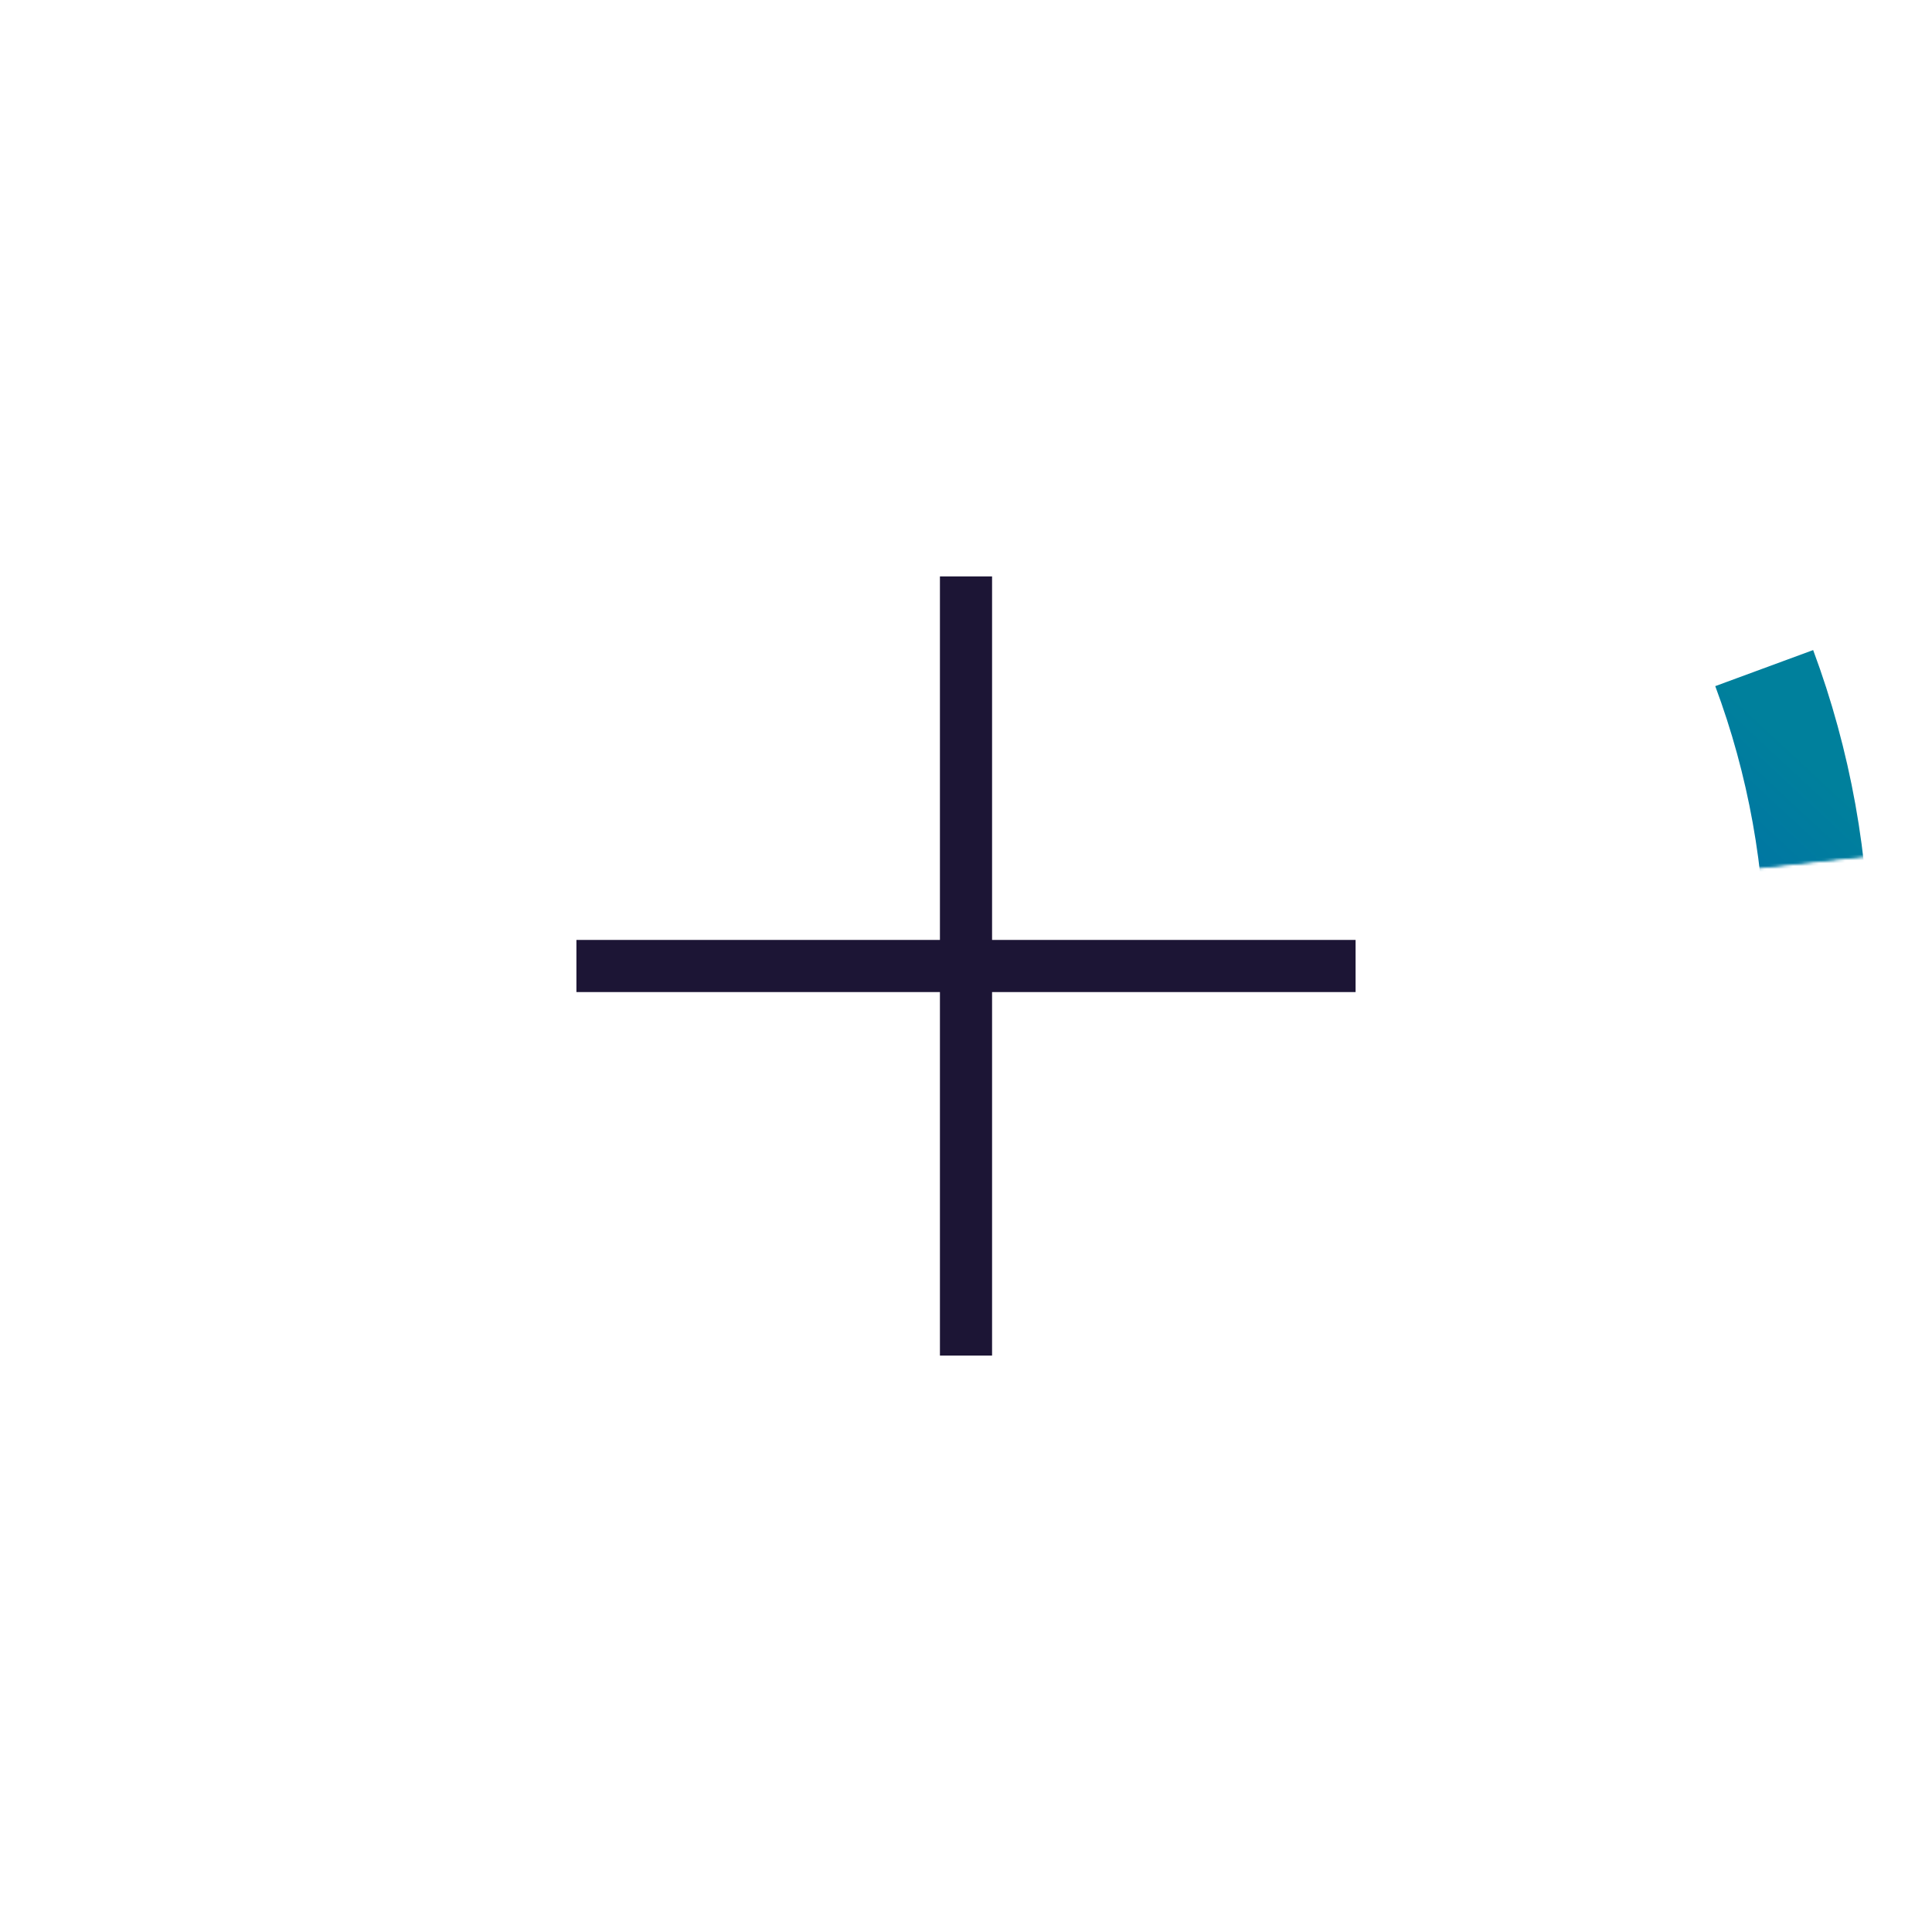 <?xml version="1.0" encoding="UTF-8"?>
<svg id="ICON_OUTLINES" data-name="ICON OUTLINES" xmlns="http://www.w3.org/2000/svg" xmlns:xlink="http://www.w3.org/1999/xlink" viewBox="0 0 667 667">
  <defs>
    <style>
      .cls-1 {
        stroke: #787878;
      }

      .cls-1, .cls-2, .cls-3, .cls-4, .cls-5, .cls-6, .cls-7, .cls-8, .cls-9, .cls-10, .cls-11, .cls-12, .cls-13, .cls-14, .cls-15, .cls-16, .cls-17, .cls-18, .cls-19, .cls-20, .cls-21, .cls-22, .cls-23, .cls-24, .cls-25, .cls-26, .cls-27, .cls-28, .cls-29, .cls-30, .cls-31, .cls-32, .cls-33, .cls-34, .cls-35, .cls-36, .cls-37, .cls-38, .cls-39, .cls-40, .cls-41, .cls-42, .cls-43, .cls-44, .cls-45, .cls-46, .cls-47, .cls-48, .cls-49, .cls-50, .cls-51, .cls-52, .cls-53, .cls-54, .cls-55, .cls-56, .cls-57, .cls-58, .cls-59, .cls-60, .cls-61, .cls-62, .cls-63, .cls-64, .cls-65, .cls-66, .cls-67, .cls-68, .cls-69, .cls-70, .cls-71, .cls-72, .cls-73, .cls-74, .cls-75, .cls-76, .cls-77, .cls-78, .cls-79, .cls-80, .cls-81, .cls-82, .cls-83, .cls-84, .cls-85, .cls-86, .cls-87, .cls-88, .cls-89, .cls-90, .cls-91, .cls-92, .cls-93, .cls-94, .cls-95, .cls-96, .cls-97, .cls-98, .cls-99, .cls-100, .cls-101, .cls-102, .cls-103, .cls-104, .cls-105, .cls-106, .cls-107, .cls-108, .cls-109, .cls-110, .cls-111, .cls-112, .cls-113, .cls-114, .cls-115, .cls-116, .cls-117, .cls-118, .cls-119, .cls-120, .cls-121, .cls-122, .cls-123, .cls-124, .cls-125, .cls-126, .cls-127, .cls-128, .cls-129, .cls-130, .cls-131, .cls-132, .cls-133, .cls-134, .cls-135, .cls-136, .cls-137, .cls-138, .cls-139, .cls-140, .cls-141, .cls-142, .cls-143, .cls-144, .cls-145, .cls-146, .cls-147, .cls-148, .cls-149, .cls-150, .cls-151, .cls-152, .cls-153, .cls-154, .cls-155, .cls-156, .cls-157, .cls-158, .cls-159, .cls-160, .cls-161, .cls-162, .cls-163, .cls-164, .cls-165, .cls-166, .cls-167, .cls-168, .cls-169, .cls-170, .cls-171, .cls-172, .cls-173, .cls-174, .cls-175, .cls-176, .cls-177, .cls-178, .cls-179, .cls-180, .cls-181, .cls-182, .cls-183, .cls-184, .cls-185, .cls-186, .cls-187, .cls-188, .cls-189, .cls-190, .cls-191, .cls-192, .cls-193, .cls-194, .cls-195, .cls-196, .cls-197, .cls-198, .cls-199, .cls-200, .cls-201, .cls-202, .cls-203, .cls-204, .cls-205, .cls-206, .cls-207, .cls-208, .cls-209, .cls-210, .cls-211, .cls-212, .cls-213, .cls-214, .cls-215, .cls-216, .cls-217, .cls-218, .cls-219, .cls-220, .cls-221, .cls-222, .cls-223, .cls-224, .cls-225, .cls-226, .cls-227, .cls-228, .cls-229, .cls-230, .cls-231, .cls-232, .cls-233, .cls-234, .cls-235, .cls-236, .cls-237, .cls-238, .cls-239, .cls-240, .cls-241, .cls-242, .cls-243, .cls-244, .cls-245, .cls-246, .cls-247, .cls-248, .cls-249, .cls-250, .cls-251, .cls-252, .cls-253, .cls-254, .cls-255, .cls-256 {
        fill: none;
        stroke-miterlimit: 10;
        stroke-width: 5px;
      }

      .cls-2 {
        stroke: #303030;
      }

      .cls-3 {
        stroke: #a0a0a0;
      }

      .cls-257 {
        mask: url(#mask);
      }

      .cls-4 {
        stroke: #676767;
      }

      .cls-5 {
        stroke: #bababa;
      }

      .cls-6 {
        stroke: #acacac;
      }

      .cls-7 {
        stroke: #bcbcbc;
      }

      .cls-8 {
        stroke: #666;
      }

      .cls-258 {
        filter: url(#luminosity-noclip);
      }

      .cls-9 {
        stroke: #b3b3b3;
      }

      .cls-10 {
        stroke: #696969;
      }

      .cls-11 {
        stroke: #7e7e7e;
      }

      .cls-12 {
        stroke: #4b4b4b;
      }

      .cls-13 {
        stroke: #aeaeae;
      }

      .cls-14 {
        stroke: #d5d5d5;
      }

      .cls-15 {
        stroke: #565656;
      }

      .cls-16 {
        stroke: #b4b4b4;
      }

      .cls-17 {
        stroke: #181818;
      }

      .cls-18 {
        stroke: #b2b2b2;
      }

      .cls-19 {
        stroke: #9b9b9b;
      }

      .cls-20 {
        stroke: #484848;
      }

      .cls-21 {
        stroke: #d3d3d3;
      }

      .cls-22 {
        stroke: #797979;
      }

      .cls-23 {
        stroke: #575757;
      }

      .cls-24 {
        stroke: #b6b6b6;
      }

      .cls-25 {
        stroke: #1d1d1d;
      }

      .cls-26 {
        stroke: #6b6b6b;
      }

      .cls-27 {
        stroke: #9a9a9a;
      }

      .cls-28 {
        stroke: #656565;
      }

      .cls-29 {
        stroke: #494949;
      }

      .cls-30 {
        stroke: #dedede;
      }

      .cls-31 {
        stroke: #262626;
      }

      .cls-32 {
        stroke: #f3f3f3;
      }

      .cls-33 {
        stroke: #fff;
      }

      .cls-34 {
        stroke: #f9f9f9;
      }

      .cls-35 {
        stroke: #c8c8c8;
      }

      .cls-36 {
        stroke: #a3a3a3;
      }

      .cls-37 {
        stroke: #202020;
      }

      .cls-38 {
        stroke: #8d8d8d;
      }

      .cls-39 {
        stroke: #939393;
      }

      .cls-40 {
        stroke: #d2d2d2;
      }

      .cls-41 {
        stroke: #cfcfcf;
      }

      .cls-42 {
        stroke: #0c0c0c;
      }

      .cls-43 {
        stroke: #bfbfbf;
      }

      .cls-44 {
        stroke: #161616;
      }

      .cls-45 {
        stroke: #e6e6e6;
      }

      .cls-46 {
        stroke: #f2f2f2;
      }

      .cls-47 {
        stroke: #e5e5e5;
      }

      .cls-48 {
        stroke: #606060;
      }

      .cls-49 {
        stroke: #fbfbfb;
      }

      .cls-50 {
        stroke: #f6f6f6;
      }

      .cls-51 {
        stroke: #333;
      }

      .cls-52 {
        stroke: #dcdcdc;
      }

      .cls-53 {
        stroke: #eaeaea;
      }

      .cls-54 {
        stroke: #8c8c8c;
      }

      .cls-55 {
        stroke: #131313;
      }

      .cls-56 {
        stroke: #212121;
      }

      .cls-57 {
        stroke: #949494;
      }

      .cls-58 {
        stroke: #d7d7d7;
      }

      .cls-59 {
        stroke: #0b0b0b;
      }

      .cls-60 {
        stroke: #fafafa;
      }

      .cls-61 {
        stroke: #8e8e8e;
      }

      .cls-62 {
        stroke: #a1a1a1;
      }

      .cls-63 {
        stroke: #1a1a1a;
      }

      .cls-64 {
        stroke: #0d0d0d;
      }

      .cls-65 {
        stroke: #f8f8f8;
      }

      .cls-66 {
        stroke: #a5a5a5;
      }

      .cls-67 {
        stroke: #dfdfdf;
      }

      .cls-68 {
        stroke: #818181;
      }

      .cls-69 {
        stroke: #464646;
      }

      .cls-70 {
        stroke: #111;
      }

      .cls-71 {
        stroke: #858585;
      }

      .cls-72 {
        stroke: #dbdbdb;
      }

      .cls-73 {
        stroke: #595959;
      }

      .cls-74 {
        stroke: #545454;
      }

      .cls-75 {
        stroke: #afafaf;
      }

      .cls-76 {
        stroke: #3d3d3d;
      }

      .cls-77 {
        stroke: #cecece;
      }

      .cls-78 {
        stroke: #636363;
      }

      .cls-79 {
        stroke: #393939;
      }

      .cls-80 {
        stroke: #999;
      }

      .cls-81 {
        stroke: #ececec;
      }

      .cls-82 {
        stroke: #0a0a0a;
      }

      .cls-83 {
        stroke: #a7a7a7;
      }

      .cls-84 {
        stroke: gray;
      }

      .cls-85 {
        stroke: #070707;
      }

      .cls-86 {
        stroke: #232323;
      }

      .cls-87 {
        stroke: #434343;
      }

      .cls-88 {
        stroke: #080808;
      }

      .cls-89 {
        stroke: #363636;
      }

      .cls-90 {
        stroke: #505050;
      }

      .cls-91 {
        stroke: #fcfcfc;
      }

      .cls-92 {
        stroke: #fdfdfd;
      }

      .cls-93 {
        stroke: #7b7b7b;
      }

      .cls-94 {
        stroke: #f0f0f0;
      }

      .cls-95 {
        stroke: #454545;
      }

      .cls-96 {
        stroke: #252525;
      }

      .cls-97 {
        stroke: #282828;
      }

      .cls-98 {
        stroke: #323232;
      }

      .cls-99 {
        stroke: #474747;
      }

      .cls-100 {
        stroke: #b1b1b1;
      }

      .cls-101 {
        stroke: #b5b5b5;
      }

      .cls-102 {
        stroke: #ddd;
      }

      .cls-103 {
        stroke: #616161;
      }

      .cls-104 {
        stroke: #515151;
      }

      .cls-105 {
        stroke: #e4e4e4;
      }

      .cls-106 {
        stroke: #2c2c2c;
      }

      .cls-107 {
        stroke: #3b3b3b;
      }

      .cls-108 {
        stroke: #151515;
      }

      .cls-109 {
        stroke: #8a8a8a;
      }

      .cls-110 {
        stroke: #929292;
      }

      .cls-111 {
        stroke: #a2a2a2;
      }

      .cls-112 {
        stroke: #9f9f9f;
      }

      .cls-113 {
        stroke: #1e1e1e;
      }

      .cls-114 {
        stroke: #6c6c6c;
      }

      .cls-115 {
        stroke: #121212;
      }

      .cls-116 {
        stroke: #959595;
      }

      .cls-117 {
        stroke: #4c4c4c;
      }

      .cls-118 {
        stroke: #a4a4a4;
      }

      .cls-119 {
        stroke: #777;
      }

      .cls-120 {
        stroke: #141414;
      }

      .cls-121 {
        stroke: #a8a8a8;
      }

      .cls-122 {
        stroke: #b7b7b7;
      }

      .cls-123 {
        stroke: #717171;
      }

      .cls-124 {
        stroke: #525252;
      }

      .cls-125 {
        stroke: #101010;
      }

      .cls-126 {
        stroke: #c4c4c4;
      }

      .cls-127 {
        stroke: #a6a6a6;
      }

      .cls-128 {
        stroke: #c9c9c9;
      }

      .cls-129 {
        stroke: #8f8f8f;
      }

      .cls-130 {
        stroke: #343434;
      }

      .cls-131 {
        stroke: #5a5a5a;
      }

      .cls-132 {
        stroke: #040404;
      }

      .cls-133 {
        stroke: #8b8b8b;
      }

      .cls-134 {
        stroke: #ebebeb;
      }

      .cls-135 {
        stroke: #888;
      }

      .cls-136 {
        stroke: #707070;
      }

      .cls-137 {
        stroke: #c5c5c5;
      }

      .cls-138 {
        stroke: #9e9e9e;
      }

      .cls-139 {
        stroke: #2b2b2b;
      }

      .cls-140 {
        stroke: #6f6f6f;
      }

      .cls-141 {
        stroke: #222;
      }

      .cls-142 {
        stroke: #191919;
      }

      .cls-143 {
        stroke: #020202;
      }

      .cls-144 {
        stroke: #6d6d6d;
      }

      .cls-145 {
        stroke: #292929;
      }

      .cls-146 {
        stroke: #5c5c5c;
      }

      .cls-259 {
        fill: #1c1535;
      }

      .cls-147 {
        stroke: #535353;
      }

      .cls-148 {
        stroke: #f1f1f1;
      }

      .cls-149 {
        stroke: #cbcbcb;
      }

      .cls-150 {
        stroke: silver;
      }

      .cls-151 {
        stroke: #646464;
      }

      .cls-152 {
        stroke: #d9d9d9;
      }

      .cls-153 {
        stroke: #d0d0d0;
      }

      .cls-154 {
        stroke: #737373;
      }

      .cls-155 {
        stroke: #1b1b1b;
      }

      .cls-156 {
        stroke: #cdcdcd;
      }

      .cls-157 {
        stroke: #bdbdbd;
      }

      .cls-158 {
        stroke: #9d9d9d;
      }

      .cls-159 {
        stroke: #f7f7f7;
      }

      .cls-160 {
        stroke: #6a6a6a;
      }

      .cls-161 {
        stroke: #585858;
      }

      .cls-162 {
        stroke: #3f3f3f;
      }

      .cls-163 {
        stroke: #a9a9a9;
      }

      .cls-164 {
        stroke: #dadada;
      }

      .cls-165 {
        stroke: #e2e2e2;
      }

      .cls-166 {
        stroke: #bbb;
      }

      .cls-167 {
        stroke: #d6d6d6;
      }

      .cls-168 {
        stroke: #e0e0e0;
      }

      .cls-169 {
        stroke: #373737;
      }

      .cls-170 {
        stroke: #bebebe;
      }

      .cls-171 {
        stroke: #010101;
      }

      .cls-172 {
        stroke: #919191;
      }

      .cls-173 {
        stroke: #383838;
      }

      .cls-174 {
        stroke: #4a4a4a;
      }

      .cls-175 {
        stroke: #7d7d7d;
      }

      .cls-176 {
        stroke: #5b5b5b;
      }

      .cls-177 {
        stroke: #828282;
      }

      .cls-178 {
        stroke: #757575;
      }

      .cls-179 {
        stroke: #f4f4f4;
      }

      .cls-180 {
        stroke: #909090;
      }

      .cls-181 {
        stroke: #868686;
      }

      .cls-182 {
        stroke: #171717;
      }

      .cls-183 {
        stroke: #c1c1c1;
      }

      .cls-184 {
        stroke: #3a3a3a;
      }

      .cls-185 {
        stroke: #e7e7e7;
      }

      .cls-186 {
        stroke: #090909;
      }

      .cls-187 {
        stroke: #444;
      }

      .cls-188 {
        stroke: #4e4e4e;
      }

      .cls-189 {
        stroke: #e9e9e9;
      }

      .cls-190 {
        stroke: #7c7c7c;
      }

      .cls-191 {
        stroke: #767676;
      }

      .cls-192 {
        stroke: #e3e3e3;
      }

      .cls-193 {
        stroke: #626262;
      }

      .cls-194 {
        stroke: #414141;
      }

      .cls-195 {
        stroke: #ababab;
      }

      .cls-196 {
        stroke: #050505;
      }

      .cls-197 {
        stroke: #efefef;
      }

      .cls-198 {
        stroke: #7a7a7a;
      }

      .cls-199 {
        stroke: #b9b9b9;
      }

      .cls-200 {
        stroke: #f5f5f5;
      }

      .cls-201 {
        stroke: #424242;
      }

      .cls-202 {
        stroke: #fefefe;
      }

      .cls-203 {
        stroke: #c7c7c7;
      }

      .cls-204 {
        stroke: #d8d8d8;
      }

      .cls-205 {
        stroke: #eee;
      }

      .cls-206 {
        stroke: #e8e8e8;
      }

      .cls-207 {
        stroke: #ccc;
      }

      .cls-208 {
        stroke: #e1e1e1;
      }

      .cls-209 {
        stroke: #242424;
      }

      .cls-210 {
        stroke: #adadad;
      }

      .cls-211 {
        stroke: #5e5e5e;
      }

      .cls-212 {
        stroke: #838383;
      }

      .cls-213 {
        stroke: #727272;
      }

      .cls-214 {
        stroke: #000;
      }

      .cls-215 {
        stroke: #1c1c1c;
      }

      .cls-216 {
        stroke: #848484;
      }

      .cls-217 {
        stroke: #060606;
      }

      .cls-218 {
        stroke: #b8b8b8;
      }

      .cls-219 {
        stroke: #878787;
      }

      .cls-220 {
        stroke: #989898;
      }

      .cls-221 {
        stroke: #404040;
      }

      .cls-222 {
        stroke: #313131;
      }

      .cls-223 {
        stroke: #2f2f2f;
      }

      .cls-224 {
        stroke: #aaa;
      }

      .cls-260 {
        fill: url(#S_W_Night_Grad_6);
      }

      .cls-225 {
        stroke: #4f4f4f;
      }

      .cls-226 {
        stroke: #969696;
      }

      .cls-227 {
        stroke: #4d4d4d;
      }

      .cls-228 {
        stroke: #686868;
      }

      .cls-229 {
        stroke: #2a2a2a;
      }

      .cls-230 {
        stroke: #3c3c3c;
      }

      .cls-231 {
        stroke: #c2c2c2;
      }

      .cls-232 {
        stroke: #c3c3c3;
      }

      .cls-233 {
        stroke: #ededed;
      }

      .cls-234 {
        stroke: #5d5d5d;
      }

      .cls-235 {
        stroke: #2d2d2d;
      }

      .cls-236 {
        stroke: #555;
      }

      .cls-237 {
        stroke: #353535;
      }

      .cls-238 {
        stroke: #c6c6c6;
      }

      .cls-239 {
        stroke: #747474;
      }

      .cls-240 {
        stroke: #898989;
      }

      .cls-241 {
        stroke: #979797;
      }

      .cls-242 {
        stroke: #d1d1d1;
      }

      .cls-243 {
        stroke: #0f0f0f;
      }

      .cls-244 {
        stroke: #3e3e3e;
      }

      .cls-245 {
        stroke: #030303;
      }

      .cls-246 {
        stroke: #d4d4d4;
      }

      .cls-247 {
        stroke: #cacaca;
      }

      .cls-248 {
        stroke: #1f1f1f;
      }

      .cls-249 {
        stroke: #272727;
      }

      .cls-250 {
        stroke: #2e2e2e;
      }

      .cls-251 {
        stroke: #b0b0b0;
      }

      .cls-252 {
        stroke: #5f5f5f;
      }

      .cls-253 {
        stroke: #7f7f7f;
      }

      .cls-254 {
        stroke: #9c9c9c;
      }

      .cls-255 {
        stroke: #6e6e6e;
      }

      .cls-256 {
        stroke: #0e0e0e;
      }
    </style>
    <filter id="luminosity-noclip" x="21.5" y="21.5" width="624.77" height="624" color-interpolation-filters="sRGB" filterUnits="userSpaceOnUse">
      <feFlood flood-color="#fff" result="bg"/>
      <feBlend in="SourceGraphic" in2="bg"/>
    </filter>
    <mask id="mask" x="21.5" y="21.5" width="624.77" height="624" maskUnits="userSpaceOnUse">
      <g class="cls-258">
        <g>
          <line class="cls-214" x1="631" y1="222" x2="333" y2="327"/>
          <line class="cls-171" x1="631.06" y1="222.28" x2="333" y2="327"/>
          <line class="cls-143" x1="631.12" y1="222.56" x2="333" y2="327"/>
          <line class="cls-245" x1="631.18" y1="222.84" x2="333" y2="327"/>
          <line class="cls-132" x1="631.24" y1="223.11" x2="333" y2="327"/>
          <line class="cls-196" x1="631.29" y1="223.39" x2="333" y2="327"/>
          <line class="cls-217" x1="631.35" y1="223.67" x2="333" y2="327"/>
          <line class="cls-85" x1="631.41" y1="223.95" x2="333" y2="327"/>
          <line class="cls-88" x1="631.47" y1="224.23" x2="333" y2="327"/>
          <line class="cls-186" x1="631.53" y1="224.51" x2="333" y2="327"/>
          <line class="cls-82" x1="631.59" y1="224.78" x2="333" y2="327"/>
          <line class="cls-59" x1="631.65" y1="225.06" x2="333" y2="327"/>
          <line class="cls-42" x1="631.71" y1="225.34" x2="333" y2="327"/>
          <line class="cls-64" x1="631.76" y1="225.62" x2="333" y2="327"/>
          <line class="cls-256" x1="631.82" y1="225.9" x2="333" y2="327"/>
          <line class="cls-243" x1="631.88" y1="226.18" x2="333" y2="327"/>
          <line class="cls-125" x1="631.94" y1="226.45" x2="333" y2="327"/>
          <line class="cls-70" x1="632" y1="226.73" x2="333" y2="327"/>
          <line class="cls-115" x1="632.06" y1="227.01" x2="333" y2="327"/>
          <line class="cls-55" x1="632.12" y1="227.29" x2="333" y2="327"/>
          <line class="cls-120" x1="632.18" y1="227.57" x2="333" y2="327"/>
          <line class="cls-108" x1="632.24" y1="227.85" x2="333" y2="327"/>
          <line class="cls-44" x1="632.29" y1="228.13" x2="333" y2="327"/>
          <line class="cls-182" x1="632.35" y1="228.4" x2="333" y2="327"/>
          <line class="cls-17" x1="632.41" y1="228.68" x2="333" y2="327"/>
          <line class="cls-142" x1="632.47" y1="228.96" x2="333" y2="327"/>
          <line class="cls-63" x1="632.53" y1="229.24" x2="333" y2="327"/>
          <line class="cls-155" x1="632.59" y1="229.52" x2="333" y2="327"/>
          <line class="cls-215" x1="632.65" y1="229.8" x2="333" y2="327"/>
          <line class="cls-25" x1="632.71" y1="230.07" x2="333" y2="327"/>
          <line class="cls-113" x1="632.76" y1="230.35" x2="333" y2="327"/>
          <line class="cls-248" x1="632.82" y1="230.63" x2="333" y2="327"/>
          <line class="cls-37" x1="632.88" y1="230.91" x2="333" y2="327"/>
          <line class="cls-56" x1="632.94" y1="231.19" x2="333" y2="327"/>
          <line class="cls-141" x1="633" y1="231.47" x2="333" y2="327"/>
          <line class="cls-86" x1="633.06" y1="231.75" x2="333" y2="327"/>
          <line class="cls-209" x1="633.12" y1="232.02" x2="333" y2="327"/>
          <line class="cls-96" x1="633.18" y1="232.3" x2="333" y2="327"/>
          <line class="cls-31" x1="633.24" y1="232.58" x2="333" y2="327"/>
          <line class="cls-249" x1="633.29" y1="232.86" x2="333" y2="327"/>
          <line class="cls-97" x1="633.35" y1="233.14" x2="333" y2="327"/>
          <line class="cls-145" x1="633.41" y1="233.42" x2="333" y2="327"/>
          <line class="cls-229" x1="633.47" y1="233.69" x2="333" y2="327"/>
          <line class="cls-139" x1="633.53" y1="233.97" x2="333" y2="327"/>
          <line class="cls-106" x1="633.59" y1="234.25" x2="333" y2="327"/>
          <line class="cls-235" x1="633.65" y1="234.53" x2="333" y2="327"/>
          <line class="cls-250" x1="633.71" y1="234.81" x2="333" y2="327"/>
          <line class="cls-223" x1="633.76" y1="235.09" x2="333" y2="327"/>
          <line class="cls-2" x1="633.82" y1="235.36" x2="333" y2="327"/>
          <line class="cls-222" x1="633.88" y1="235.64" x2="333" y2="327"/>
          <line class="cls-98" x1="633.94" y1="235.92" x2="333" y2="327"/>
          <line class="cls-51" x1="634" y1="236.2" x2="333" y2="327"/>
          <line class="cls-130" x1="634.06" y1="236.48" x2="333" y2="327"/>
          <line class="cls-237" x1="634.12" y1="236.76" x2="333" y2="327"/>
          <line class="cls-89" x1="634.18" y1="237.04" x2="333" y2="327"/>
          <line class="cls-169" x1="634.24" y1="237.31" x2="333" y2="327"/>
          <line class="cls-173" x1="634.29" y1="237.59" x2="333" y2="327"/>
          <line class="cls-79" x1="634.35" y1="237.87" x2="333" y2="327"/>
          <line class="cls-184" x1="634.41" y1="238.15" x2="333" y2="327"/>
          <line class="cls-107" x1="634.47" y1="238.43" x2="333" y2="327"/>
          <line class="cls-230" x1="634.53" y1="238.71" x2="333" y2="327"/>
          <line class="cls-76" x1="634.59" y1="238.98" x2="333" y2="327"/>
          <line class="cls-244" x1="634.65" y1="239.26" x2="333" y2="327"/>
          <line class="cls-162" x1="634.71" y1="239.54" x2="333" y2="327"/>
          <line class="cls-221" x1="634.76" y1="239.82" x2="333" y2="327"/>
          <line class="cls-194" x1="634.82" y1="240.1" x2="333" y2="327"/>
          <line class="cls-201" x1="634.88" y1="240.38" x2="333" y2="327"/>
          <line class="cls-87" x1="634.94" y1="240.65" x2="333" y2="327"/>
          <line class="cls-187" x1="635" y1="240.93" x2="333" y2="327"/>
          <line class="cls-95" x1="635.06" y1="241.21" x2="333" y2="327"/>
          <line class="cls-69" x1="635.12" y1="241.49" x2="333" y2="327"/>
          <line class="cls-99" x1="635.18" y1="241.77" x2="333" y2="327"/>
          <line class="cls-20" x1="635.24" y1="242.05" x2="333" y2="327"/>
          <line class="cls-29" x1="635.29" y1="242.33" x2="333" y2="327"/>
          <line class="cls-174" x1="635.35" y1="242.6" x2="333" y2="327"/>
          <line class="cls-12" x1="635.41" y1="242.88" x2="333" y2="327"/>
          <line class="cls-117" x1="635.47" y1="243.16" x2="333" y2="327"/>
          <line class="cls-227" x1="635.53" y1="243.44" x2="333" y2="327"/>
          <line class="cls-188" x1="635.59" y1="243.72" x2="333" y2="327"/>
          <line class="cls-225" x1="635.65" y1="244" x2="333" y2="327"/>
          <line class="cls-90" x1="635.71" y1="244.27" x2="333" y2="327"/>
          <line class="cls-104" x1="635.76" y1="244.55" x2="333" y2="327"/>
          <line class="cls-124" x1="635.82" y1="244.83" x2="333" y2="327"/>
          <line class="cls-147" x1="635.88" y1="245.11" x2="333" y2="327"/>
          <line class="cls-74" x1="635.94" y1="245.39" x2="333" y2="327"/>
          <line class="cls-236" x1="636" y1="245.67" x2="333" y2="327"/>
          <line class="cls-15" x1="636.06" y1="245.95" x2="333" y2="327"/>
          <line class="cls-23" x1="636.12" y1="246.22" x2="333" y2="327"/>
          <line class="cls-161" x1="636.18" y1="246.5" x2="333" y2="327"/>
          <line class="cls-73" x1="636.24" y1="246.78" x2="333" y2="327"/>
          <line class="cls-131" x1="636.29" y1="247.06" x2="333" y2="327"/>
          <line class="cls-176" x1="636.35" y1="247.34" x2="333" y2="327"/>
          <line class="cls-146" x1="636.41" y1="247.62" x2="333" y2="327"/>
          <line class="cls-234" x1="636.47" y1="247.89" x2="333" y2="327"/>
          <line class="cls-211" x1="636.53" y1="248.17" x2="333" y2="327"/>
          <line class="cls-252" x1="636.59" y1="248.45" x2="333" y2="327"/>
          <line class="cls-48" x1="636.65" y1="248.73" x2="333" y2="327"/>
          <line class="cls-103" x1="636.71" y1="249.01" x2="333" y2="327"/>
          <line class="cls-193" x1="636.76" y1="249.29" x2="333" y2="327"/>
          <line class="cls-78" x1="636.82" y1="249.56" x2="333" y2="327"/>
          <line class="cls-151" x1="636.88" y1="249.84" x2="333" y2="327"/>
          <line class="cls-28" x1="636.94" y1="250.12" x2="333" y2="327"/>
          <line class="cls-8" x1="637" y1="250.4" x2="333" y2="327"/>
          <line class="cls-4" x1="637.06" y1="250.68" x2="333" y2="327"/>
          <line class="cls-228" x1="637.12" y1="250.96" x2="333" y2="327"/>
          <line class="cls-10" x1="637.18" y1="251.24" x2="333" y2="327"/>
          <line class="cls-160" x1="637.24" y1="251.51" x2="333" y2="327"/>
          <line class="cls-26" x1="637.29" y1="251.79" x2="333" y2="327"/>
          <line class="cls-114" x1="637.35" y1="252.07" x2="333" y2="327"/>
          <line class="cls-144" x1="637.41" y1="252.35" x2="333" y2="327"/>
          <line class="cls-255" x1="637.47" y1="252.63" x2="333" y2="327"/>
          <line class="cls-140" x1="637.53" y1="252.91" x2="333" y2="327"/>
          <line class="cls-136" x1="637.59" y1="253.18" x2="333" y2="327"/>
          <line class="cls-123" x1="637.65" y1="253.46" x2="333" y2="327"/>
          <line class="cls-213" x1="637.71" y1="253.74" x2="333" y2="327"/>
          <line class="cls-154" x1="637.76" y1="254.02" x2="333" y2="327"/>
          <line class="cls-239" x1="637.82" y1="254.3" x2="333" y2="327"/>
          <line class="cls-178" x1="637.88" y1="254.58" x2="333" y2="327"/>
          <line class="cls-191" x1="637.94" y1="254.85" x2="333" y2="327"/>
          <line class="cls-119" x1="638" y1="255.13" x2="333" y2="327"/>
          <line class="cls-1" x1="638.06" y1="255.41" x2="333" y2="327"/>
          <line class="cls-22" x1="638.12" y1="255.69" x2="333" y2="327"/>
          <line class="cls-198" x1="638.18" y1="255.97" x2="333" y2="327"/>
          <line class="cls-93" x1="638.24" y1="256.25" x2="333" y2="327"/>
          <line class="cls-190" x1="638.29" y1="256.53" x2="333" y2="327"/>
          <line class="cls-175" x1="638.35" y1="256.8" x2="333" y2="327"/>
          <line class="cls-11" x1="638.41" y1="257.08" x2="333" y2="327"/>
          <line class="cls-253" x1="638.47" y1="257.36" x2="333" y2="327"/>
          <line class="cls-84" x1="638.53" y1="257.64" x2="333" y2="327"/>
          <line class="cls-68" x1="638.59" y1="257.92" x2="333" y2="327"/>
          <line class="cls-177" x1="638.65" y1="258.2" x2="333" y2="327"/>
          <line class="cls-212" x1="638.71" y1="258.47" x2="333" y2="327"/>
          <line class="cls-216" x1="638.76" y1="258.75" x2="333" y2="327"/>
          <line class="cls-71" x1="638.82" y1="259.03" x2="333" y2="327"/>
          <line class="cls-181" x1="638.88" y1="259.31" x2="333" y2="327"/>
          <line class="cls-219" x1="638.94" y1="259.59" x2="333" y2="327"/>
          <line class="cls-135" x1="639" y1="259.87" x2="333" y2="327"/>
          <line class="cls-240" x1="639.06" y1="260.15" x2="333" y2="327"/>
          <line class="cls-109" x1="639.12" y1="260.42" x2="333" y2="327"/>
          <line class="cls-133" x1="639.18" y1="260.7" x2="333" y2="327"/>
          <line class="cls-54" x1="639.24" y1="260.98" x2="333" y2="327"/>
          <line class="cls-38" x1="639.29" y1="261.26" x2="333" y2="327"/>
          <line class="cls-61" x1="639.35" y1="261.54" x2="333" y2="327"/>
          <line class="cls-129" x1="639.41" y1="261.82" x2="333" y2="327"/>
          <line class="cls-180" x1="639.47" y1="262.09" x2="333" y2="327"/>
          <line class="cls-172" x1="639.53" y1="262.37" x2="333" y2="327"/>
          <line class="cls-110" x1="639.59" y1="262.65" x2="333" y2="327"/>
          <line class="cls-39" x1="639.65" y1="262.93" x2="333" y2="327"/>
          <line class="cls-57" x1="639.71" y1="263.21" x2="333" y2="327"/>
          <line class="cls-116" x1="639.76" y1="263.49" x2="333" y2="327"/>
          <line class="cls-226" x1="639.82" y1="263.76" x2="333" y2="327"/>
          <line class="cls-241" x1="639.88" y1="264.04" x2="333" y2="327"/>
          <line class="cls-220" x1="639.94" y1="264.32" x2="333" y2="327"/>
          <line class="cls-80" x1="640" y1="264.6" x2="333" y2="327"/>
          <line class="cls-27" x1="640.06" y1="264.88" x2="333" y2="327"/>
          <line class="cls-19" x1="640.12" y1="265.16" x2="333" y2="327"/>
          <line class="cls-254" x1="640.18" y1="265.44" x2="333" y2="327"/>
          <line class="cls-158" x1="640.24" y1="265.71" x2="333" y2="327"/>
          <line class="cls-138" x1="640.29" y1="265.99" x2="333" y2="327"/>
          <line class="cls-112" x1="640.35" y1="266.27" x2="333" y2="327"/>
          <line class="cls-3" x1="640.41" y1="266.55" x2="333" y2="327"/>
          <line class="cls-62" x1="640.47" y1="266.83" x2="333" y2="327"/>
          <line class="cls-111" x1="640.53" y1="267.11" x2="333" y2="327"/>
          <line class="cls-36" x1="640.59" y1="267.38" x2="333" y2="327"/>
          <line class="cls-118" x1="640.65" y1="267.66" x2="333" y2="327"/>
          <line class="cls-66" x1="640.71" y1="267.94" x2="333" y2="327"/>
          <line class="cls-127" x1="640.76" y1="268.22" x2="333" y2="327"/>
          <line class="cls-83" x1="640.82" y1="268.5" x2="333" y2="327"/>
          <line class="cls-121" x1="640.88" y1="268.78" x2="333" y2="327"/>
          <line class="cls-163" x1="640.94" y1="269.05" x2="333" y2="327"/>
          <line class="cls-224" x1="641" y1="269.33" x2="333" y2="327"/>
          <line class="cls-195" x1="641.06" y1="269.61" x2="333" y2="327"/>
          <line class="cls-6" x1="641.12" y1="269.89" x2="333" y2="327"/>
          <line class="cls-210" x1="641.18" y1="270.17" x2="333" y2="327"/>
          <line class="cls-13" x1="641.24" y1="270.45" x2="333" y2="327"/>
          <line class="cls-75" x1="641.29" y1="270.73" x2="333" y2="327"/>
          <line class="cls-251" x1="641.35" y1="271" x2="333" y2="327"/>
          <line class="cls-100" x1="641.41" y1="271.28" x2="333" y2="327"/>
          <line class="cls-18" x1="641.47" y1="271.56" x2="333" y2="327"/>
          <line class="cls-9" x1="641.53" y1="271.84" x2="333" y2="327"/>
          <line class="cls-16" x1="641.59" y1="272.12" x2="333" y2="327"/>
          <line class="cls-101" x1="641.65" y1="272.4" x2="333" y2="327"/>
          <line class="cls-24" x1="641.71" y1="272.67" x2="333" y2="327"/>
          <line class="cls-122" x1="641.76" y1="272.95" x2="333" y2="327"/>
          <line class="cls-218" x1="641.82" y1="273.23" x2="333" y2="327"/>
          <line class="cls-199" x1="641.88" y1="273.51" x2="333" y2="327"/>
          <line class="cls-5" x1="641.94" y1="273.79" x2="333" y2="327"/>
          <line class="cls-166" x1="642" y1="274.07" x2="333" y2="327"/>
          <line class="cls-7" x1="642.06" y1="274.35" x2="333" y2="327"/>
          <line class="cls-157" x1="642.12" y1="274.62" x2="333" y2="327"/>
          <line class="cls-170" x1="642.18" y1="274.9" x2="333" y2="327"/>
          <line class="cls-43" x1="642.24" y1="275.18" x2="333" y2="327"/>
          <line class="cls-150" x1="642.29" y1="275.46" x2="333" y2="327"/>
          <line class="cls-183" x1="642.35" y1="275.74" x2="333" y2="327"/>
          <line class="cls-231" x1="642.41" y1="276.02" x2="333" y2="327"/>
          <line class="cls-232" x1="642.47" y1="276.29" x2="333" y2="327"/>
          <line class="cls-126" x1="642.53" y1="276.57" x2="333" y2="327"/>
          <line class="cls-137" x1="642.59" y1="276.85" x2="333" y2="327"/>
          <line class="cls-238" x1="642.65" y1="277.13" x2="333" y2="327"/>
          <line class="cls-203" x1="642.71" y1="277.41" x2="333" y2="327"/>
          <line class="cls-35" x1="642.76" y1="277.69" x2="333" y2="327"/>
          <line class="cls-128" x1="642.82" y1="277.96" x2="333" y2="327"/>
          <line class="cls-247" x1="642.88" y1="278.24" x2="333" y2="327"/>
          <line class="cls-149" x1="642.94" y1="278.52" x2="333" y2="327"/>
          <line class="cls-207" x1="643" y1="278.8" x2="333" y2="327"/>
          <line class="cls-156" x1="643.06" y1="279.08" x2="333" y2="327"/>
          <line class="cls-77" x1="643.12" y1="279.36" x2="333" y2="327"/>
          <line class="cls-41" x1="643.18" y1="279.64" x2="333" y2="327"/>
          <line class="cls-153" x1="643.24" y1="279.91" x2="333" y2="327"/>
          <line class="cls-242" x1="643.29" y1="280.19" x2="333" y2="327"/>
          <line class="cls-40" x1="643.35" y1="280.47" x2="333" y2="327"/>
          <line class="cls-21" x1="643.41" y1="280.75" x2="333" y2="327"/>
          <line class="cls-246" x1="643.47" y1="281.03" x2="333" y2="327"/>
          <line class="cls-14" x1="643.53" y1="281.31" x2="333" y2="327"/>
          <line class="cls-167" x1="643.59" y1="281.58" x2="333" y2="327"/>
          <line class="cls-58" x1="643.65" y1="281.86" x2="333" y2="327"/>
          <line class="cls-204" x1="643.71" y1="282.14" x2="333" y2="327"/>
          <line class="cls-152" x1="643.76" y1="282.42" x2="333" y2="327"/>
          <line class="cls-164" x1="643.82" y1="282.7" x2="333" y2="327"/>
          <line class="cls-72" x1="643.88" y1="282.98" x2="333" y2="327"/>
          <line class="cls-52" x1="643.94" y1="283.25" x2="333" y2="327"/>
          <line class="cls-102" x1="644" y1="283.53" x2="333" y2="327"/>
          <line class="cls-30" x1="644.06" y1="283.81" x2="333" y2="327"/>
          <line class="cls-67" x1="644.12" y1="284.09" x2="333" y2="327"/>
          <line class="cls-168" x1="644.18" y1="284.37" x2="333" y2="327"/>
          <line class="cls-208" x1="644.24" y1="284.65" x2="333" y2="327"/>
          <line class="cls-165" x1="644.29" y1="284.93" x2="333" y2="327"/>
          <line class="cls-192" x1="644.35" y1="285.2" x2="333" y2="327"/>
          <line class="cls-105" x1="644.41" y1="285.48" x2="333" y2="327"/>
          <line class="cls-47" x1="644.47" y1="285.76" x2="333" y2="327"/>
          <line class="cls-45" x1="644.53" y1="286.04" x2="333" y2="327"/>
          <line class="cls-185" x1="644.59" y1="286.32" x2="333" y2="327"/>
          <line class="cls-206" x1="644.65" y1="286.6" x2="333" y2="327"/>
          <line class="cls-189" x1="644.71" y1="286.87" x2="333" y2="327"/>
          <line class="cls-53" x1="644.76" y1="287.15" x2="333" y2="327"/>
          <line class="cls-134" x1="644.82" y1="287.43" x2="333" y2="327"/>
          <line class="cls-81" x1="644.88" y1="287.71" x2="333" y2="327"/>
          <line class="cls-233" x1="644.94" y1="287.99" x2="333" y2="327"/>
          <line class="cls-205" x1="645" y1="288.27" x2="333" y2="327"/>
          <line class="cls-197" x1="645.06" y1="288.55" x2="333" y2="327"/>
          <line class="cls-94" x1="645.12" y1="288.82" x2="333" y2="327"/>
          <line class="cls-148" x1="645.18" y1="289.1" x2="333" y2="327"/>
          <line class="cls-46" x1="645.24" y1="289.38" x2="333" y2="327"/>
          <line class="cls-32" x1="645.29" y1="289.66" x2="333" y2="327"/>
          <line class="cls-179" x1="645.35" y1="289.94" x2="333" y2="327"/>
          <line class="cls-200" x1="645.41" y1="290.22" x2="333" y2="327"/>
          <line class="cls-50" x1="645.47" y1="290.49" x2="333" y2="327"/>
          <line class="cls-159" x1="645.53" y1="290.77" x2="333" y2="327"/>
          <line class="cls-65" x1="645.59" y1="291.05" x2="333" y2="327"/>
          <line class="cls-34" x1="645.65" y1="291.33" x2="333" y2="327"/>
          <line class="cls-60" x1="645.71" y1="291.61" x2="333" y2="327"/>
          <line class="cls-49" x1="645.76" y1="291.89" x2="333" y2="327"/>
          <line class="cls-91" x1="645.82" y1="292.16" x2="333" y2="327"/>
          <line class="cls-92" x1="645.88" y1="292.44" x2="333" y2="327"/>
          <line class="cls-202" x1="645.94" y1="292.72" x2="333" y2="327"/>
          <line class="cls-33" x1="646" y1="293" x2="333" y2="327"/>
        </g>
      </g>
    </mask>
    <linearGradient id="S_W_Night_Grad_6" data-name="S&amp;amp;W Night Grad 6" x1="545.78" y1="104.84" x2="121.22" y2="562.16" gradientUnits="userSpaceOnUse">
      <stop offset=".1" stop-color="#00809c"/>
      <stop offset=".5" stop-color="#0043c4"/>
      <stop offset=".9" stop-color="#4c00b1"/>
    </linearGradient>
  </defs>
  <g class="cls-257">
    <path class="cls-260" d="M592.17,236.87c11.38,30.5,17.33,63.1,17.33,96.63,0,73.72-28.71,143.03-80.84,195.16-52.13,52.13-121.44,80.84-195.16,80.84s-143.03-28.71-195.16-80.84c-52.13-52.13-80.84-121.44-80.84-195.16s28.71-143.03,80.84-195.16c52.13-52.13,121.44-80.84,195.16-80.84s143.03,28.71,195.16,80.84c5.01,5.01,9.8,10.19,14.38,15.5l27.96,5.16-.55-28.5c-5.19-6.04-10.64-11.92-16.33-17.62-58.93-58.93-137.28-91.38-220.62-91.38S171.81,53.95,112.88,112.88C53.95,171.81,21.5,250.16,21.5,333.5s32.45,161.69,91.38,220.62c58.93,58.93,137.28,91.38,220.62,91.38s161.69-32.45,220.62-91.38c58.93-58.93,91.38-137.28,91.38-220.62,0-37.84-6.71-74.64-19.53-109.07l-33.8,12.45Z"/>
  </g>
  <polygon class="cls-259" points="468 324.5 342.5 324.5 342.5 199 324.5 199 324.5 324.5 199 324.5 199 342.5 324.5 342.5 324.5 468 342.5 468 342.5 342.5 468 342.5 468 324.5"/>
</svg>